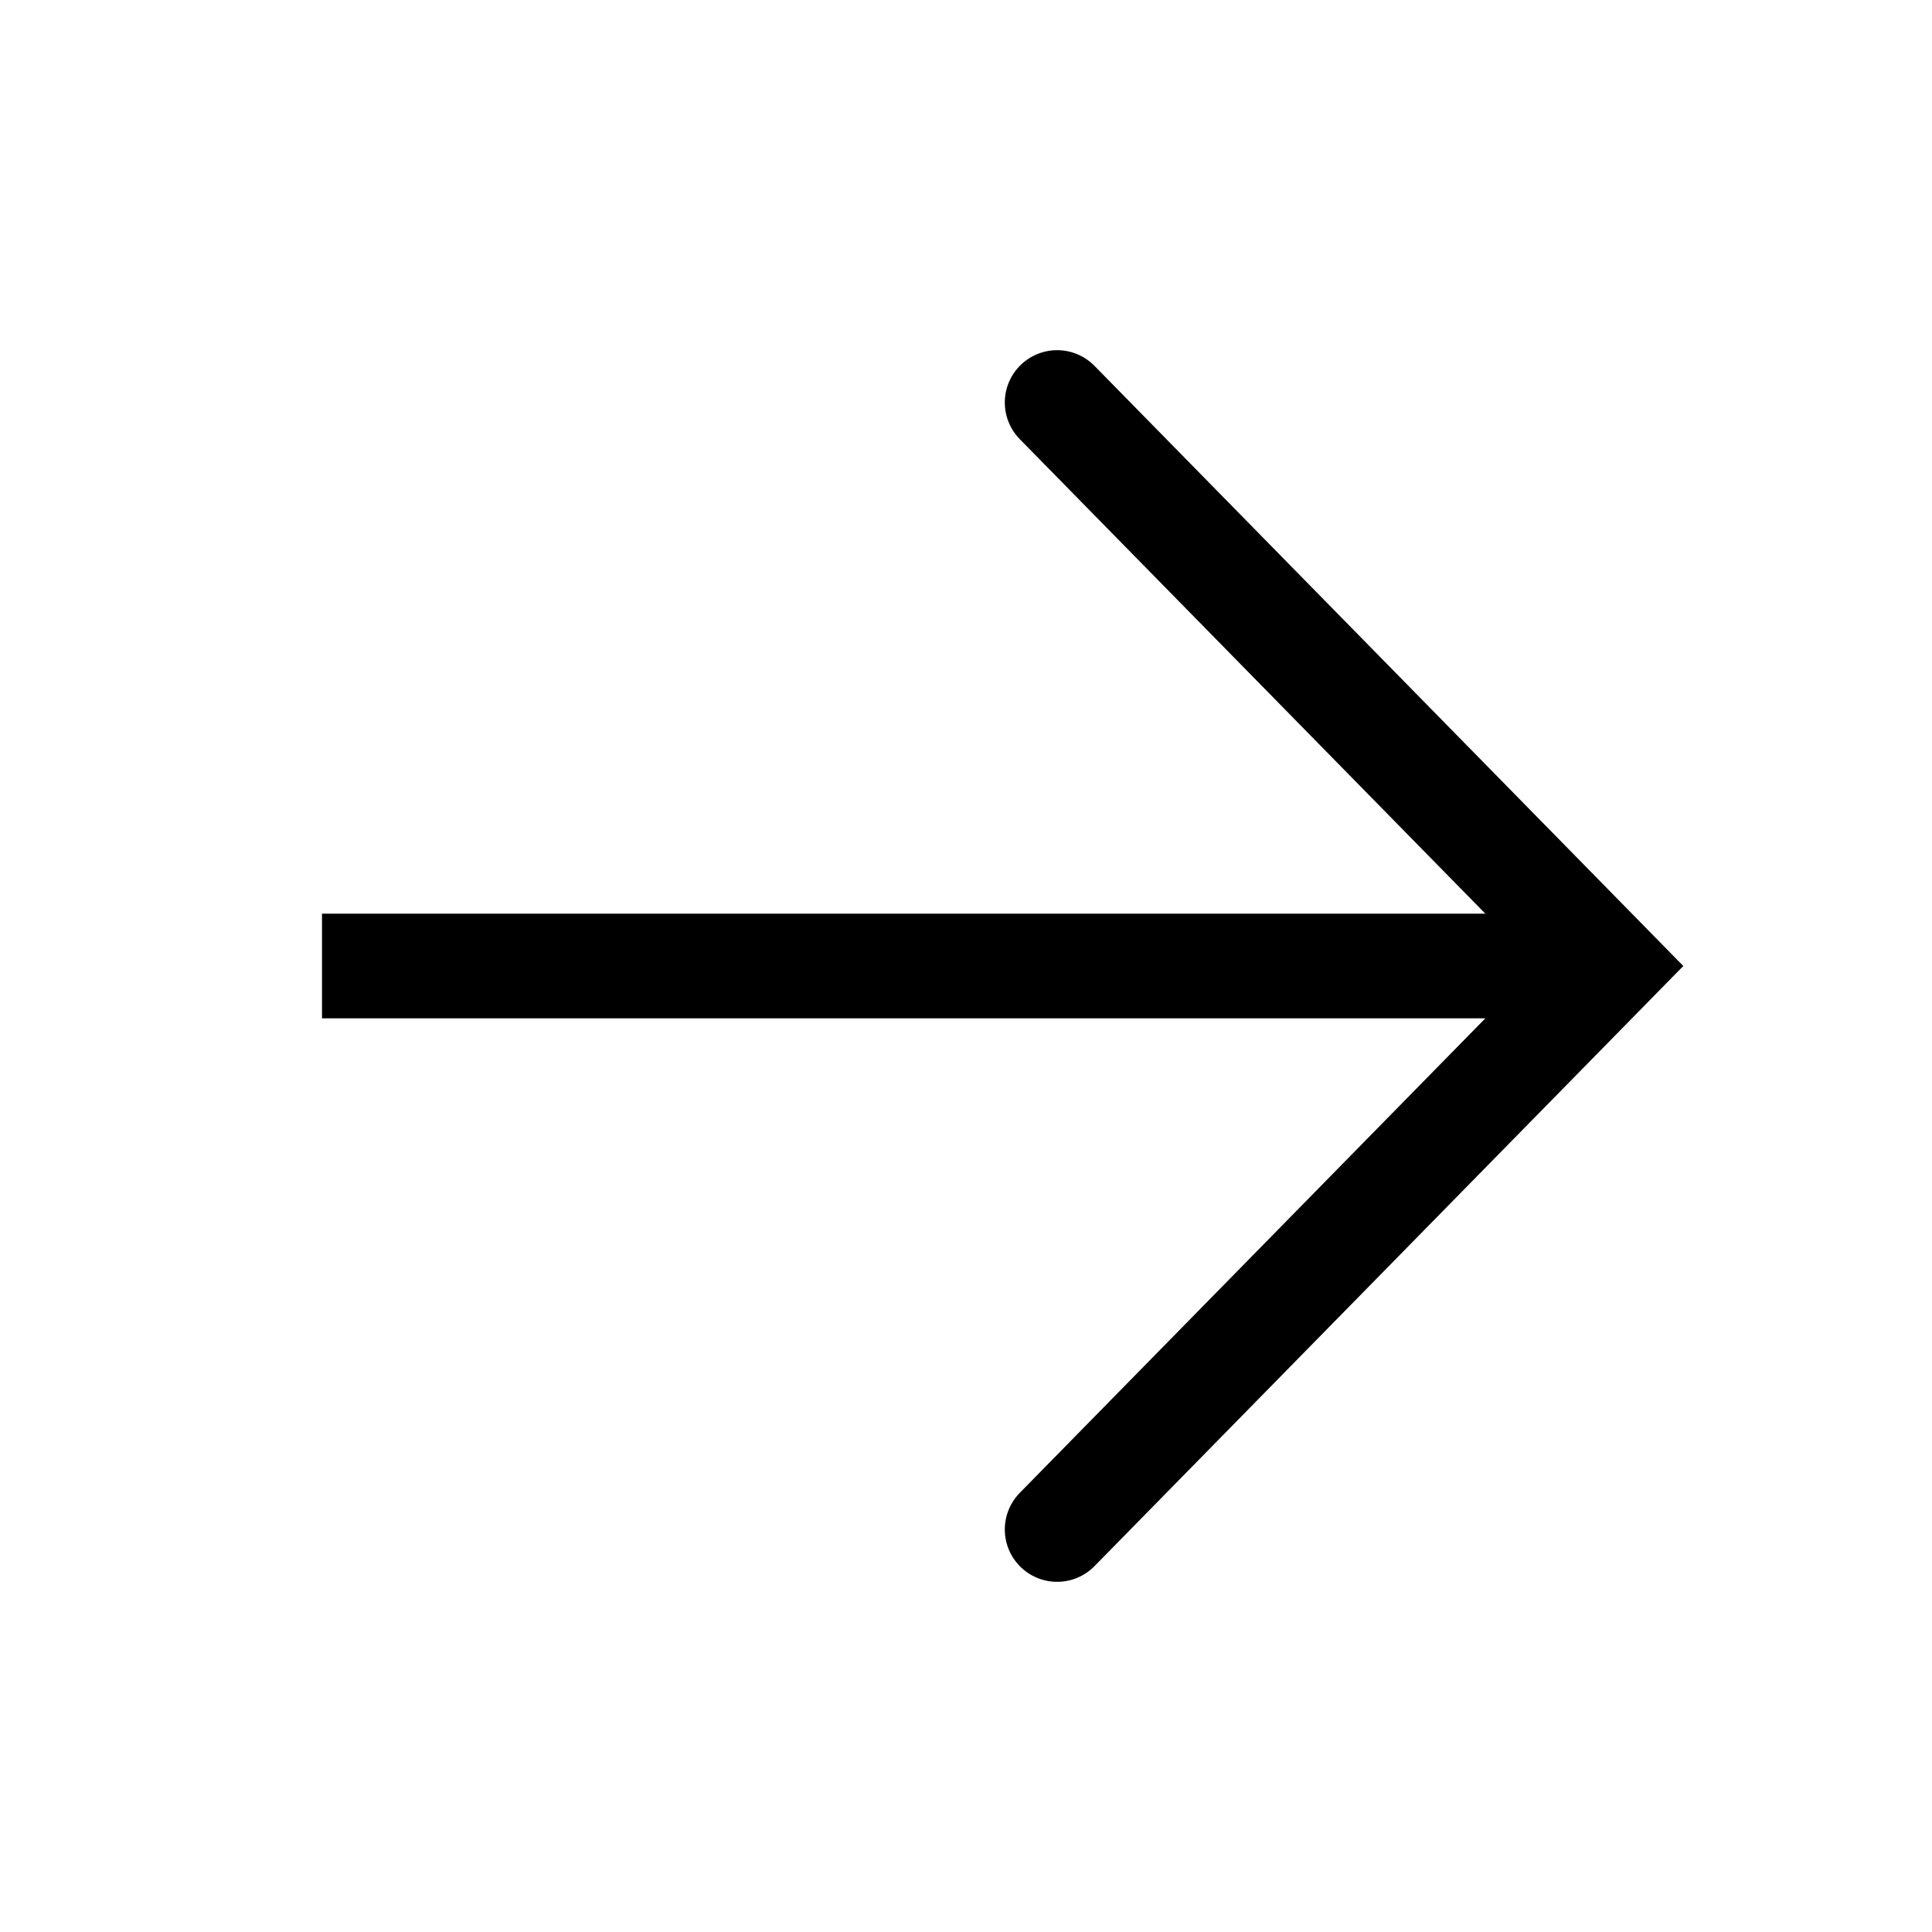 <svg width="24" height="24" viewBox="0 0 24 24" fill="none" xmlns="http://www.w3.org/2000/svg">
<path d="M13.132 5L20 12L13.132 19" stroke="black" stroke-width="1.3" stroke-linecap="round"/>
<path d="M20 12H4" stroke="black" stroke-width="1.3"/>
</svg>

